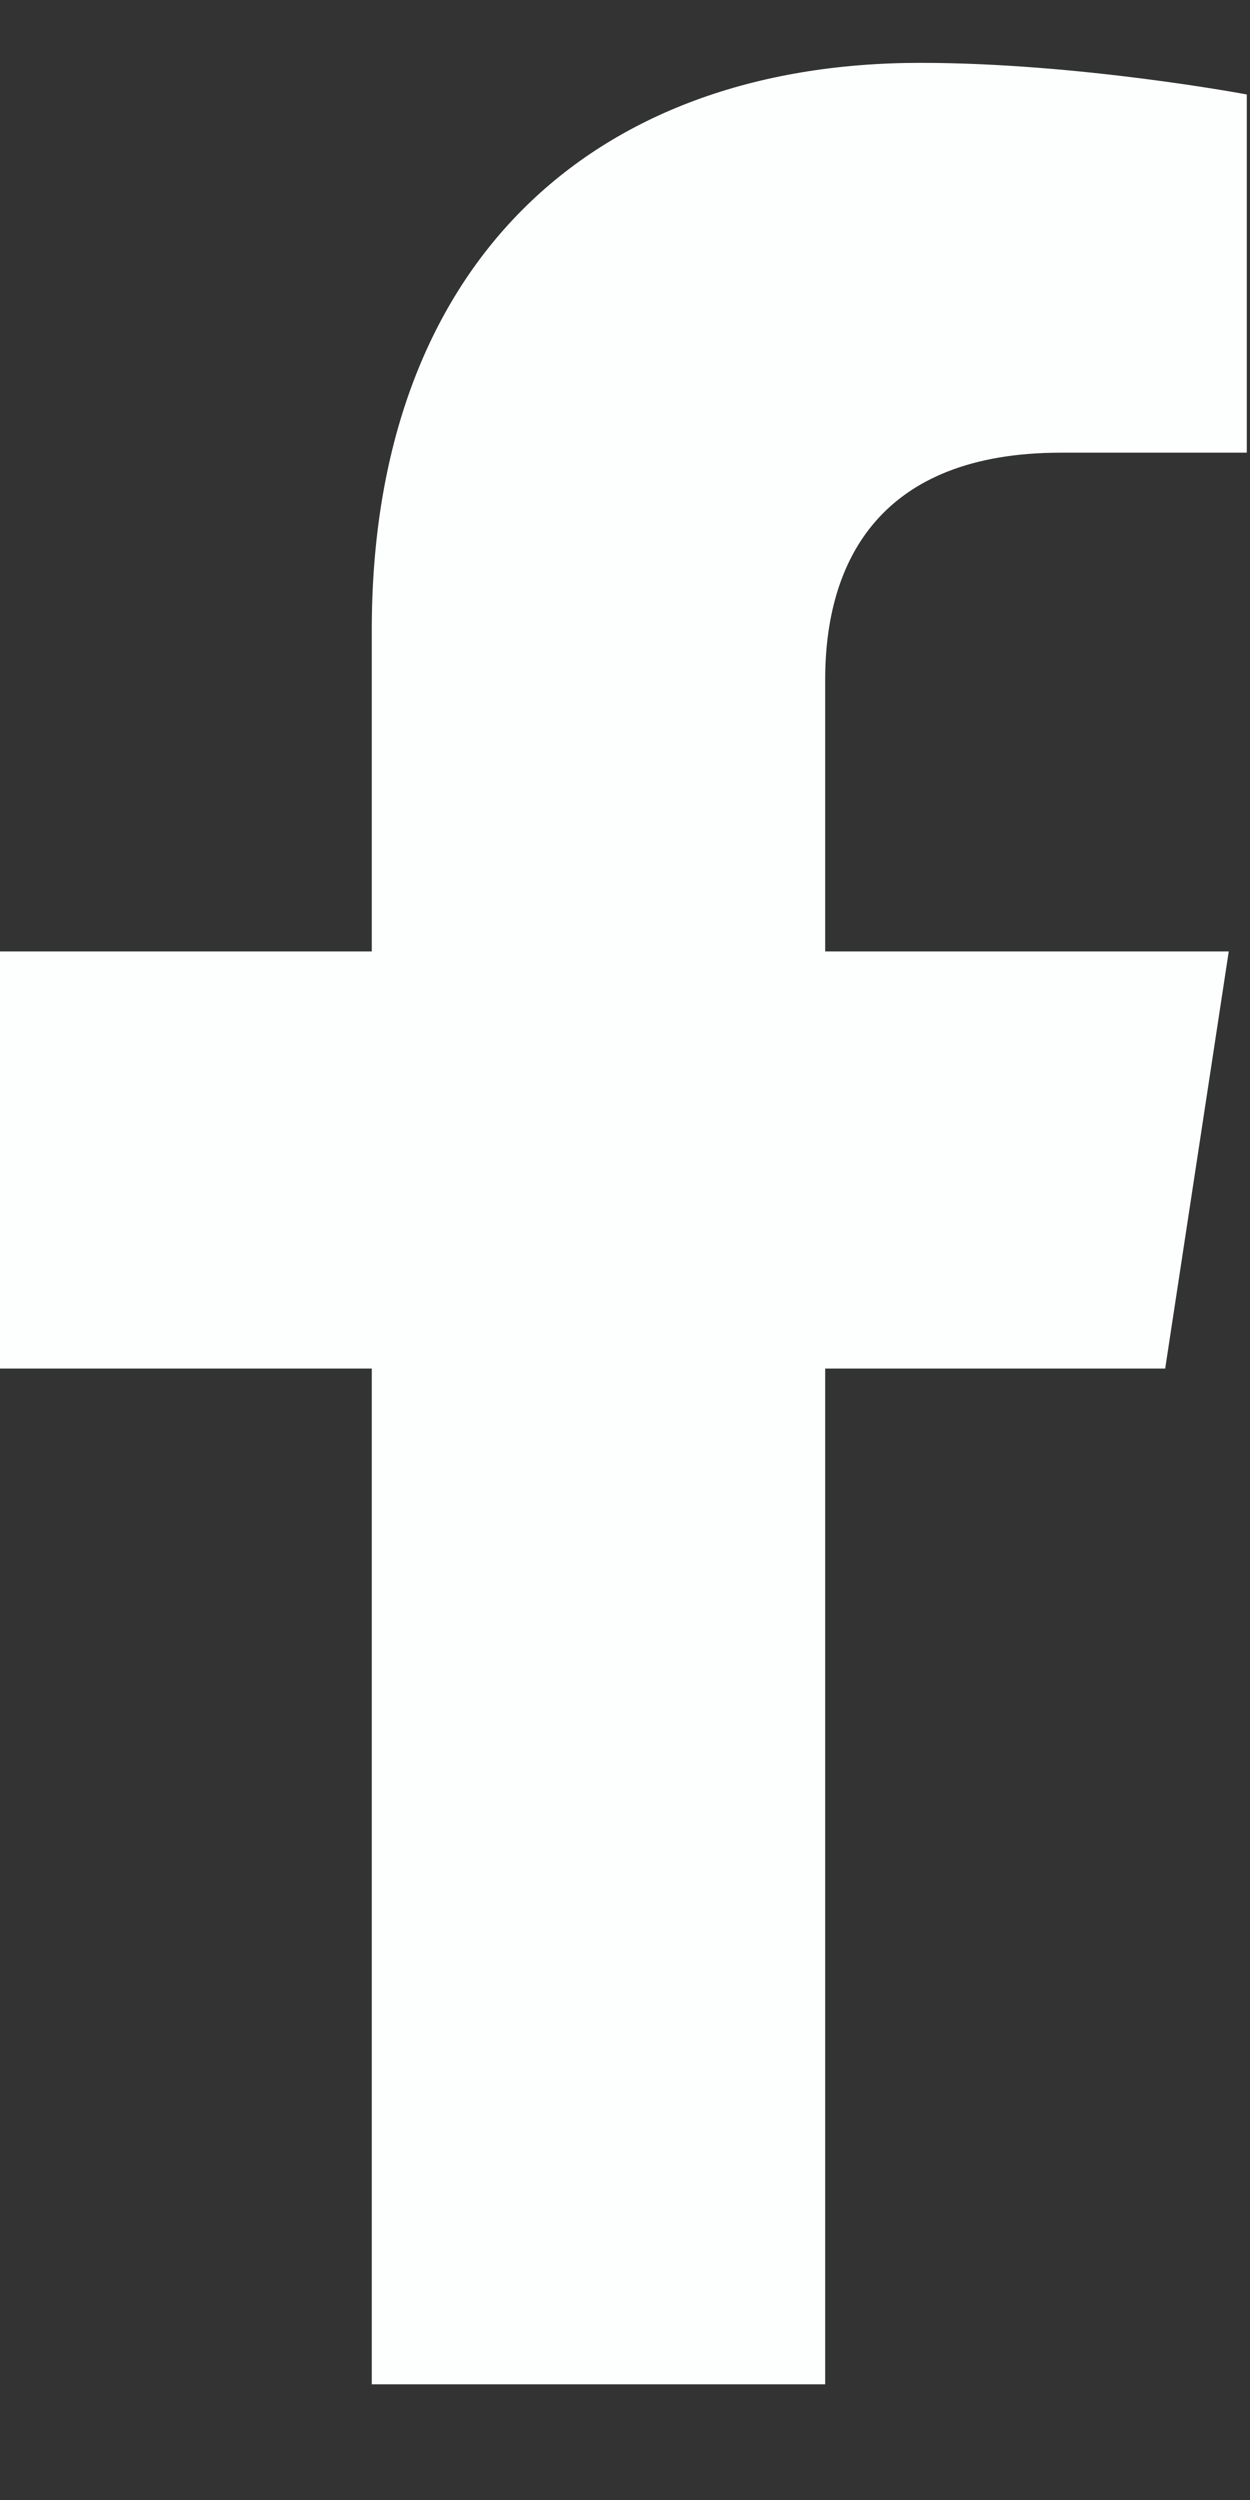<?xml version="1.0" encoding="utf-8"?>
<svg xmlns="http://www.w3.org/2000/svg" width="7" height="14" viewBox="0 0 7 14" fill="none">
<rect x="0" y="0" width="7" height="14" fill="#333333" stroke="none"/>
<path d="M6.525 7.664L6.881 5.328H4.621V3.805C4.621 3.145 4.926 2.535 5.941 2.535H6.982V0.529C6.982 0.529 6.043 0.352 5.154 0.352C3.301 0.352 2.082 1.494 2.082 3.526V5.328H0V7.664H2.082V13.352H4.621V7.664H6.525Z" fill="#FDFFFF"/>
</svg>